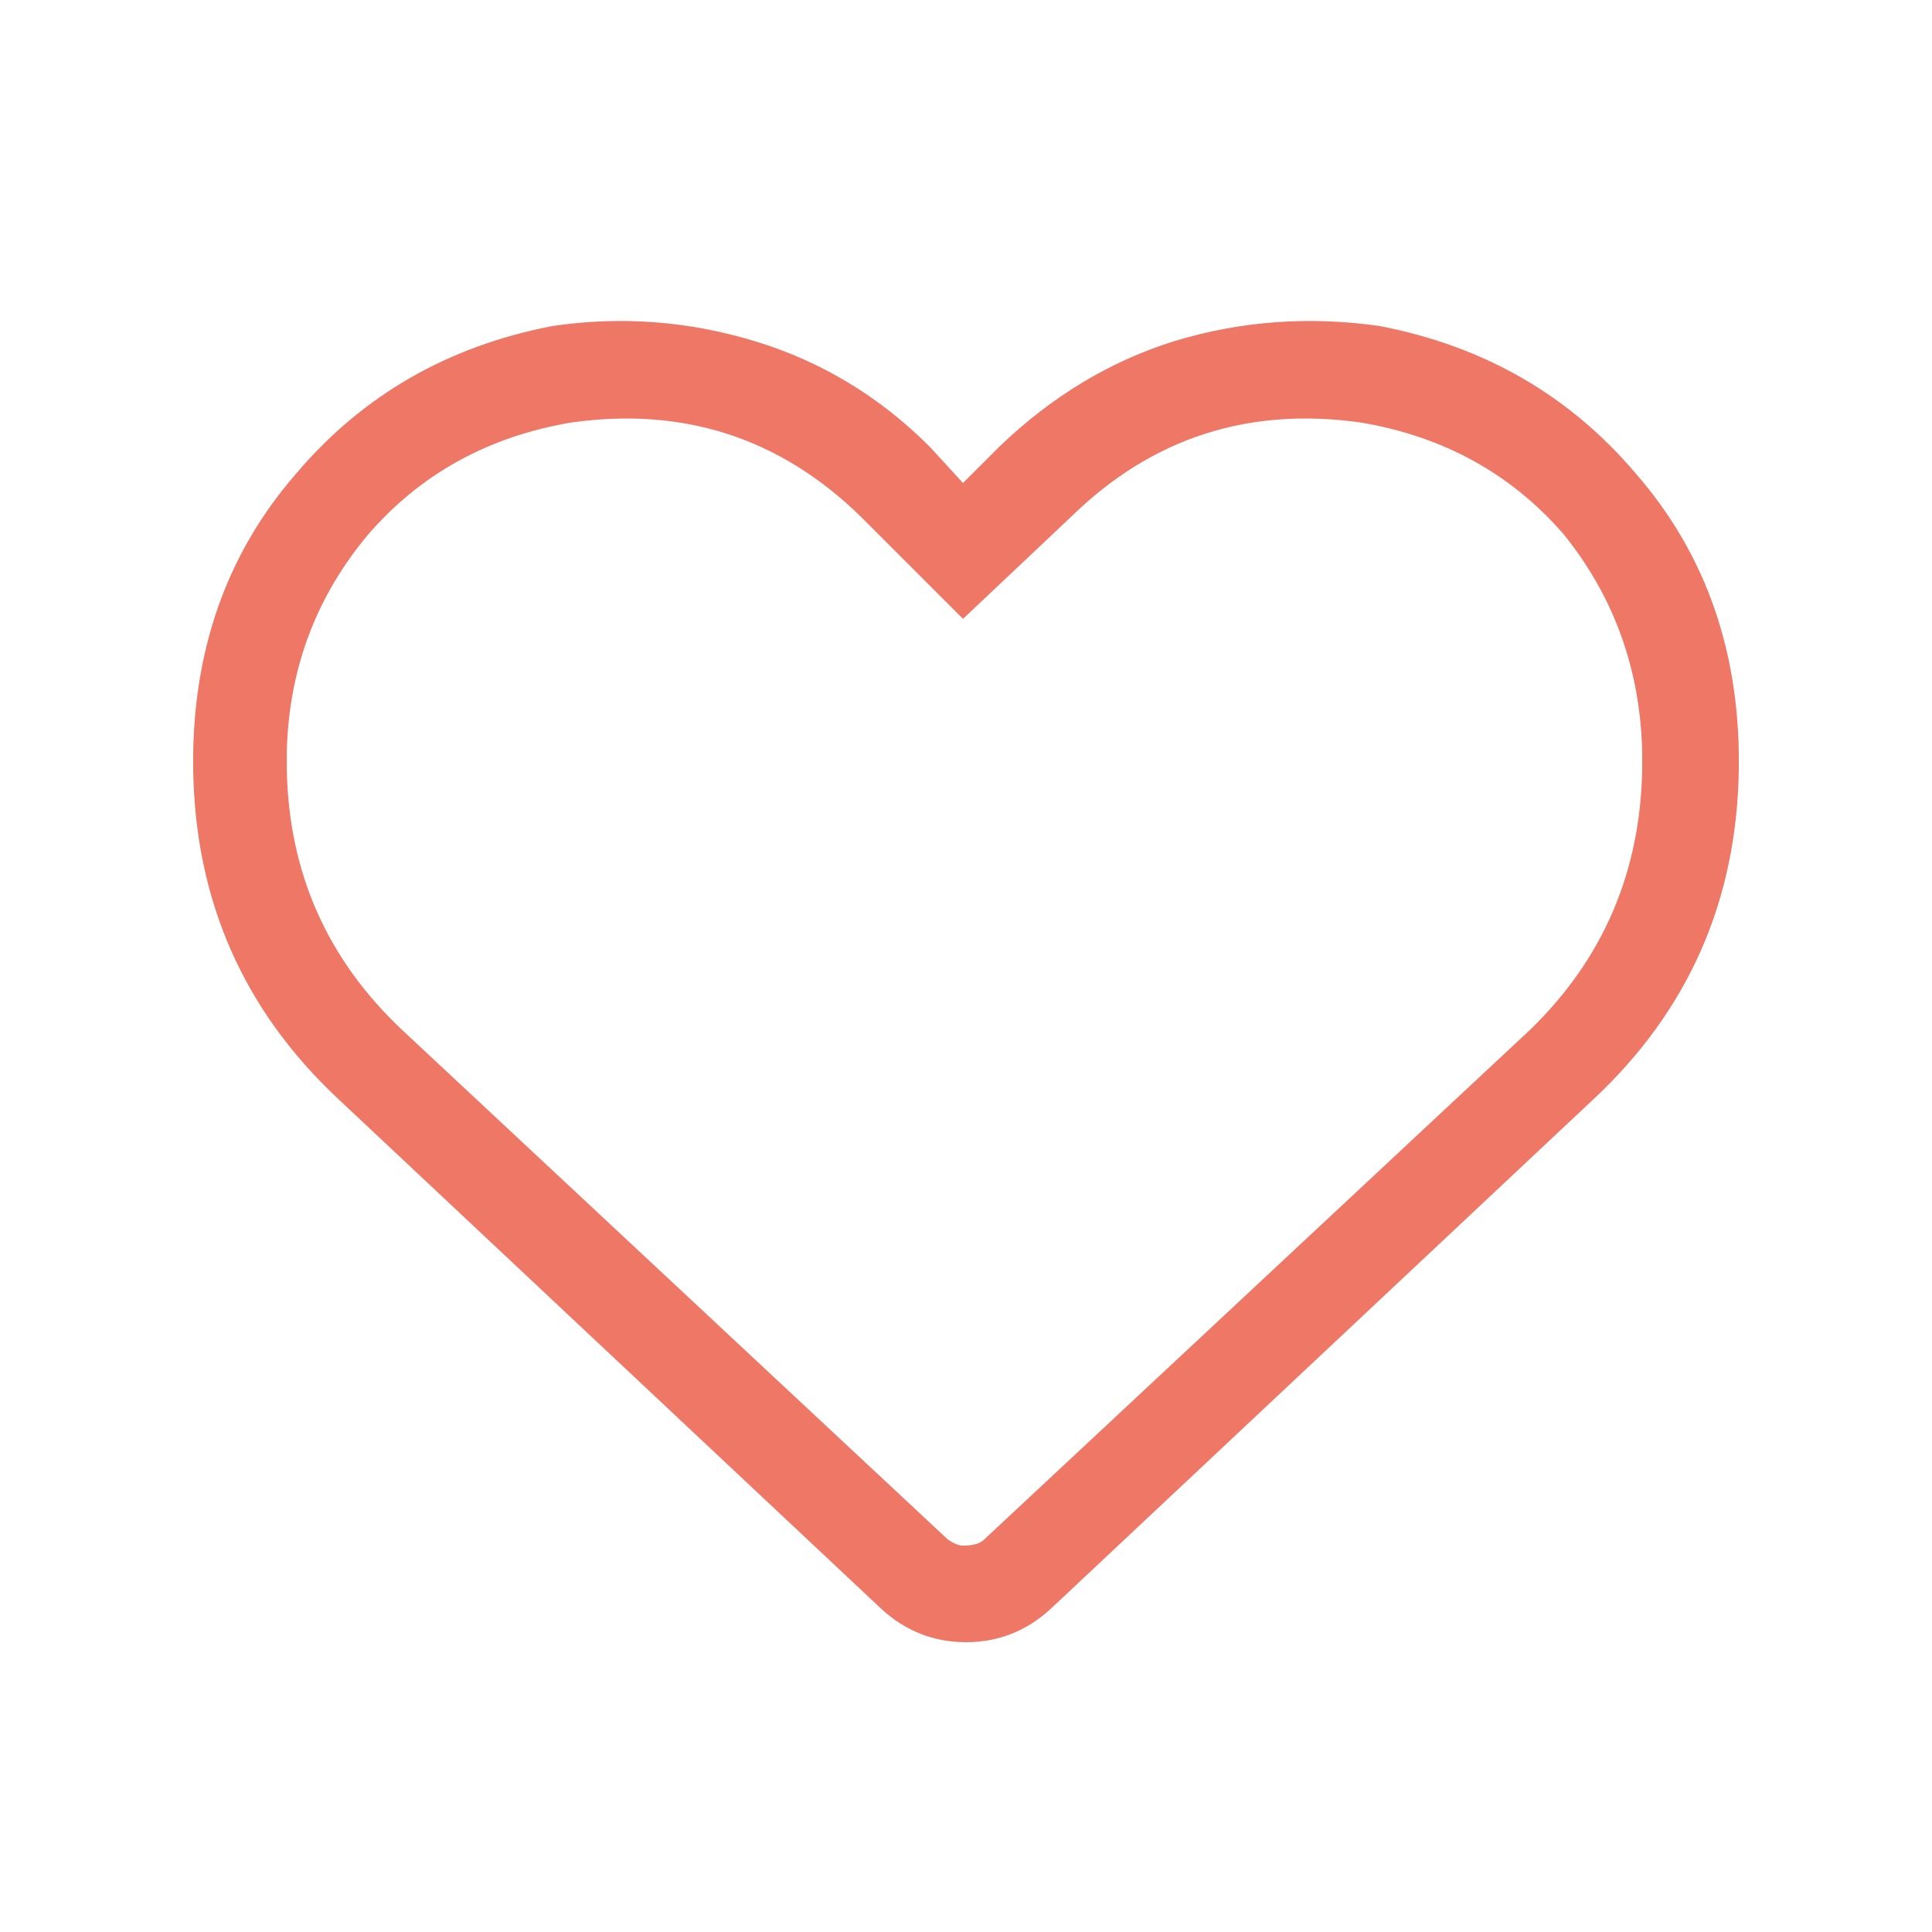 <svg xmlns="http://www.w3.org/2000/svg" width="56" height="56" viewBox="0 0 56 56" fill="none"><g id="heart"><path id="Union" d="M27.913 14L28.963 12.95C30.479 11.492 32.171 10.471 34.038 9.888C35.963 9.304 37.946 9.158 39.988 9.45C43.021 10.033 45.5 11.463 47.425 13.738C49.35 15.954 50.342 18.637 50.4 21.788V22.312C50.342 26.104 48.942 29.283 46.2 31.85L30.45 46.638C29.75 47.279 28.933 47.6 28 47.6C27.067 47.6 26.25 47.279 25.55 46.638L9.8 31.85C7.058 29.283 5.658 26.104 5.6 22.312V21.788C5.658 18.637 6.65 15.954 8.575 13.738C10.5 11.463 12.979 10.033 16.013 9.45C17.996 9.158 19.95 9.304 21.875 9.888C23.8 10.471 25.492 11.492 26.95 12.95L27.913 14ZM27.913 17.938L24.938 14.963C22.604 12.688 19.804 11.783 16.538 12.25C14.146 12.658 12.192 13.738 10.675 15.488C9.158 17.296 8.371 19.396 8.313 21.788V22.312C8.371 25.288 9.479 27.796 11.638 29.837L27.475 44.625C27.65 44.742 27.796 44.8 27.913 44.8C28.204 44.8 28.408 44.742 28.525 44.625L44.363 29.837C46.463 27.796 47.542 25.288 47.6 22.312V21.788C47.542 19.396 46.783 17.296 45.325 15.488C43.808 13.738 41.854 12.658 39.463 12.25C36.196 11.783 33.396 12.688 31.063 14.963L27.913 17.938Z" fill="#EE7766"></path></g></svg>